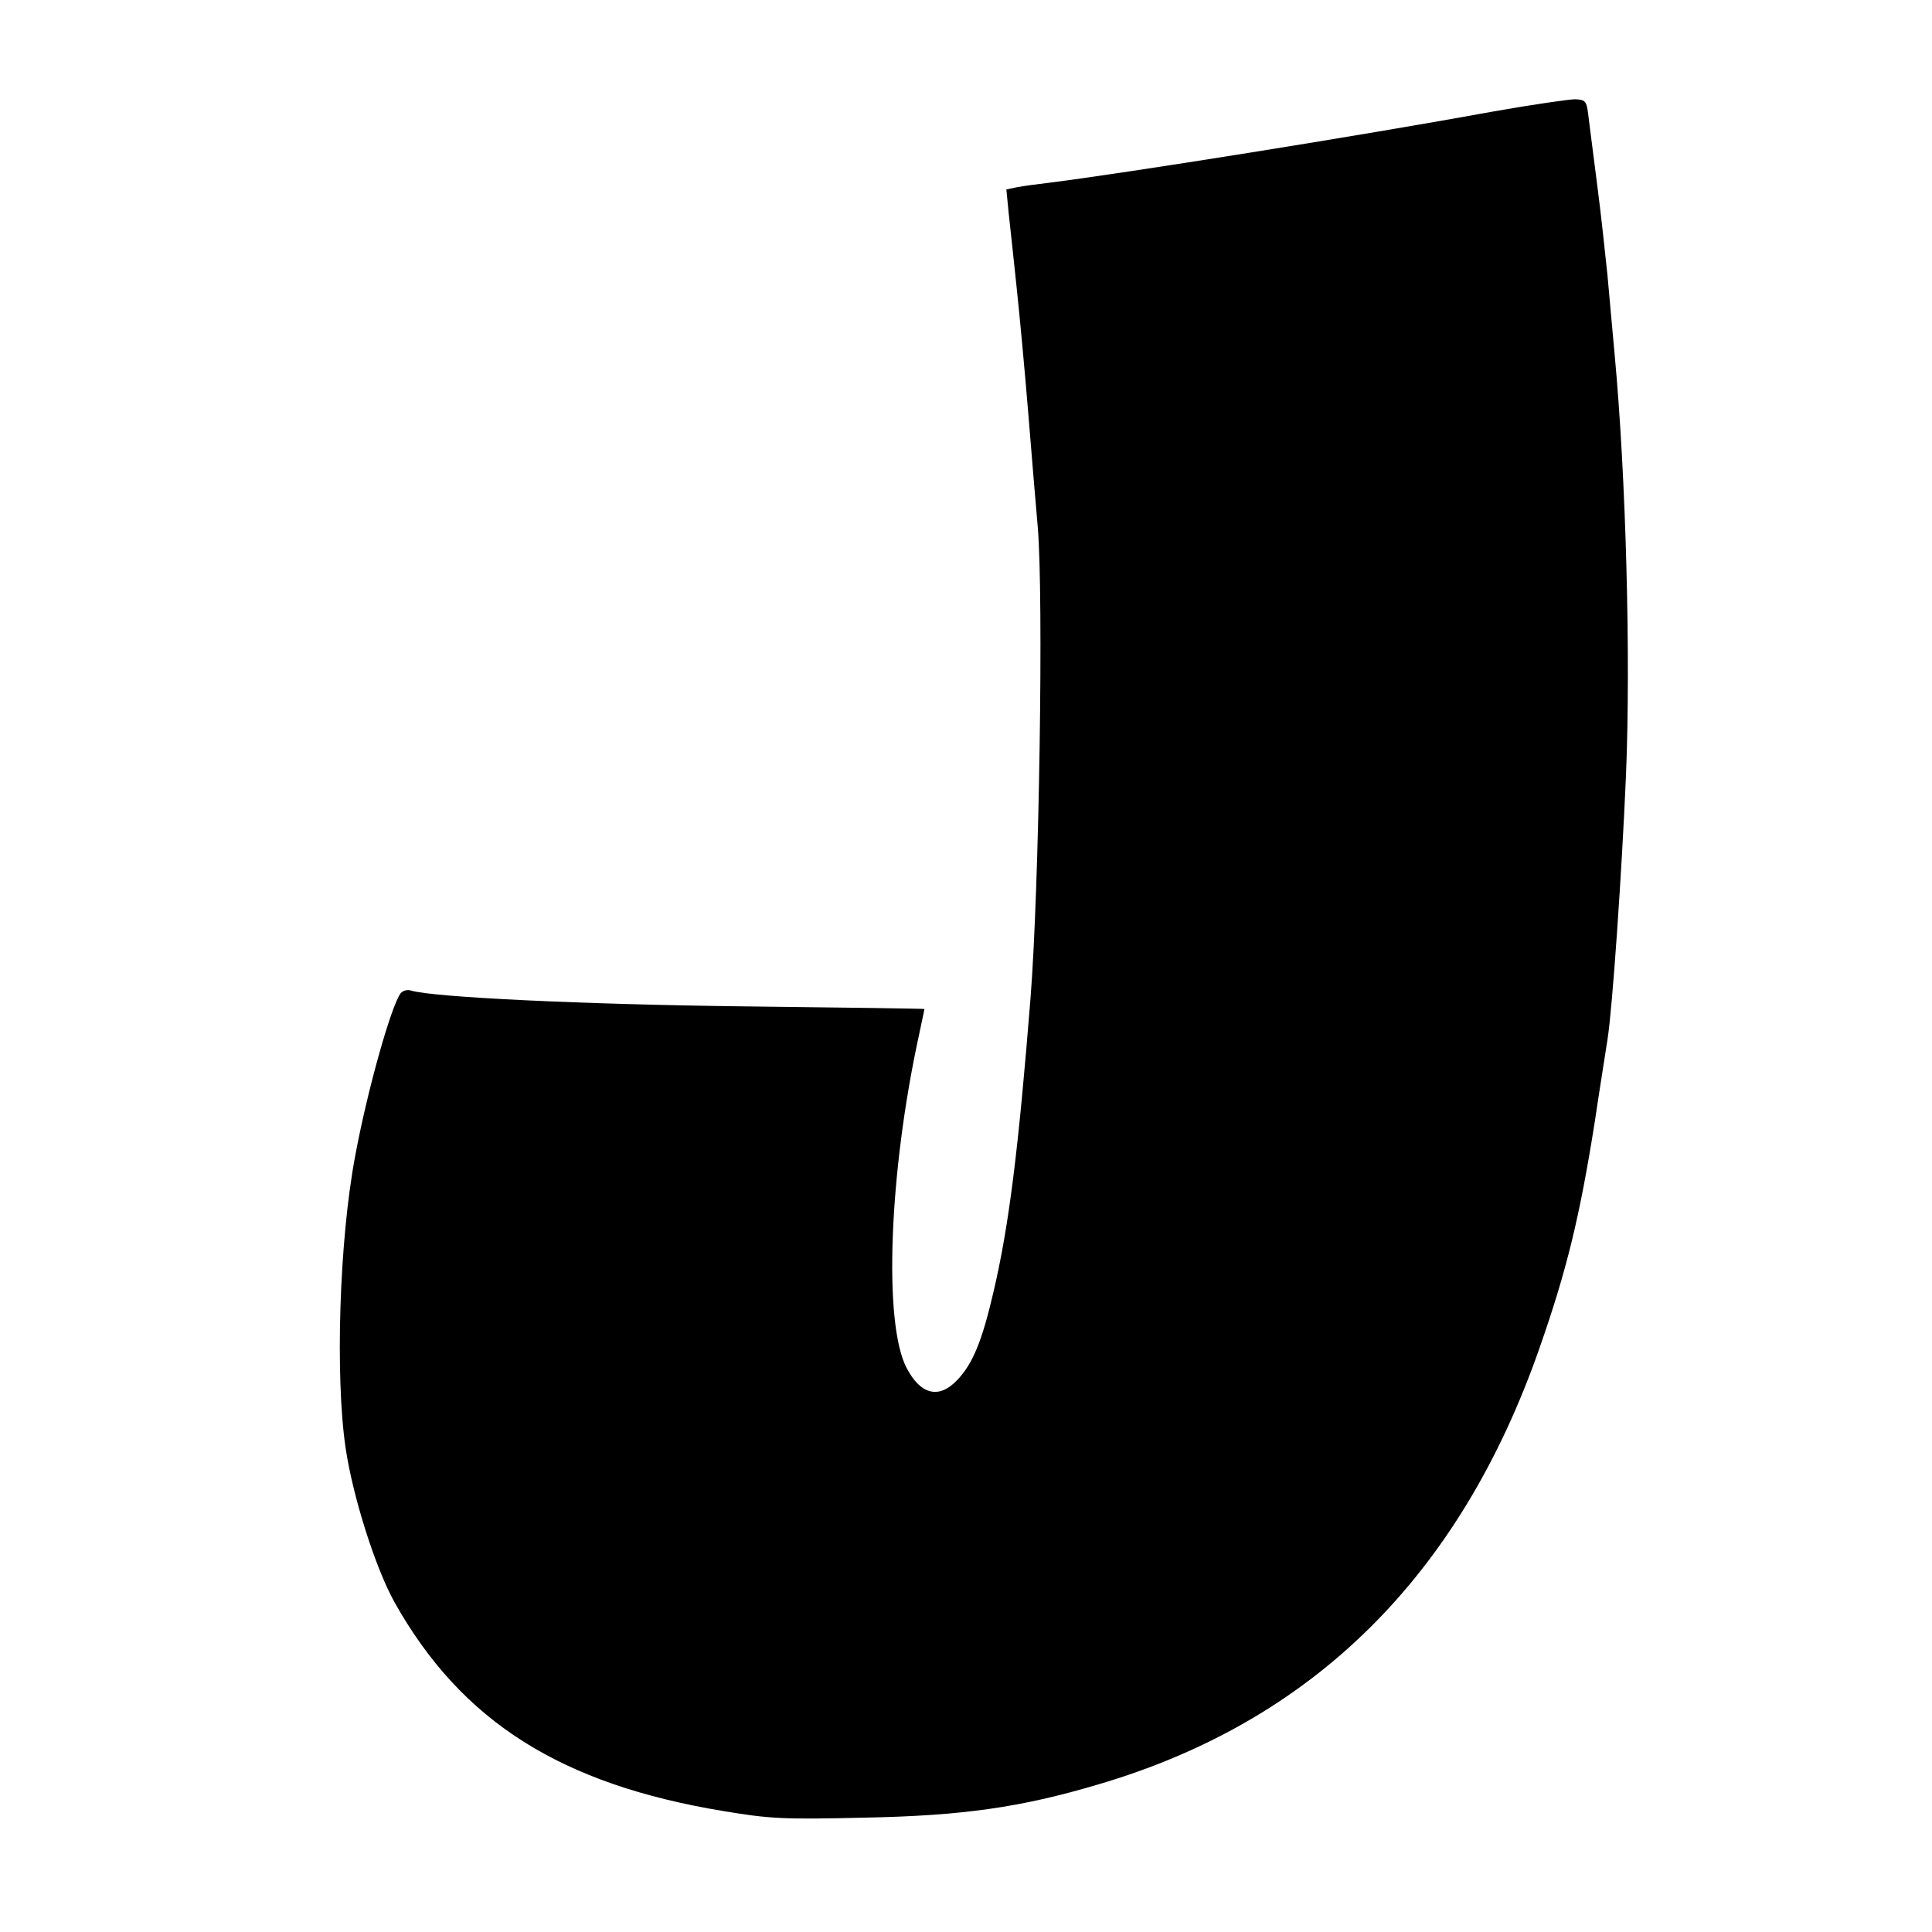 <?xml version="1.0" standalone="no"?>
<!DOCTYPE svg PUBLIC "-//W3C//DTD SVG 20010904//EN"
 "http://www.w3.org/TR/2001/REC-SVG-20010904/DTD/svg10.dtd">
<svg version="1.0" xmlns="http://www.w3.org/2000/svg"
 width="512pt" height="512pt" viewBox="0 0 512 512"
 preserveAspectRatio="xMidYMid meet">
<g transform="translate(0,512) scale(0.1,-0.1)"
fill="#000000" stroke="none">
<path d="M3960 4825 c-356 -65 -977 -164 -1185 -190 -27 -3 -63 -8 -79 -11
l-29 -6 6 -62 c4 -33 13 -122 21 -196 8 -74 22 -225 31 -335 9 -110 20 -245
25 -300 16 -182 4 -960 -19 -1250 -32 -402 -57 -603 -98 -778 -30 -130 -55
-191 -96 -234 -49 -52 -98 -39 -135 33 -61 119 -46 516 33 879 8 38 15 71 15
71 0 1 -215 4 -477 7 -425 5 -826 24 -884 42 -9 3 -21 0 -27 -7 -25 -32 -89
-259 -121 -433 -42 -223 -53 -584 -25 -773 19 -128 79 -318 130 -409 177 -315
440 -482 874 -553 120 -20 158 -22 369 -17 261 5 416 27 621 88 569 167 959
552 1170 1157 72 206 106 345 146 597 13 88 29 187 34 220 13 81 38 442 49
700 13 311 0 794 -30 1115 -5 58 -14 152 -19 210 -6 58 -17 161 -26 230 -9 69
-19 150 -23 180 -6 53 -7 55 -36 57 -16 0 -113 -14 -215 -32z"/>
</g>
</svg>
